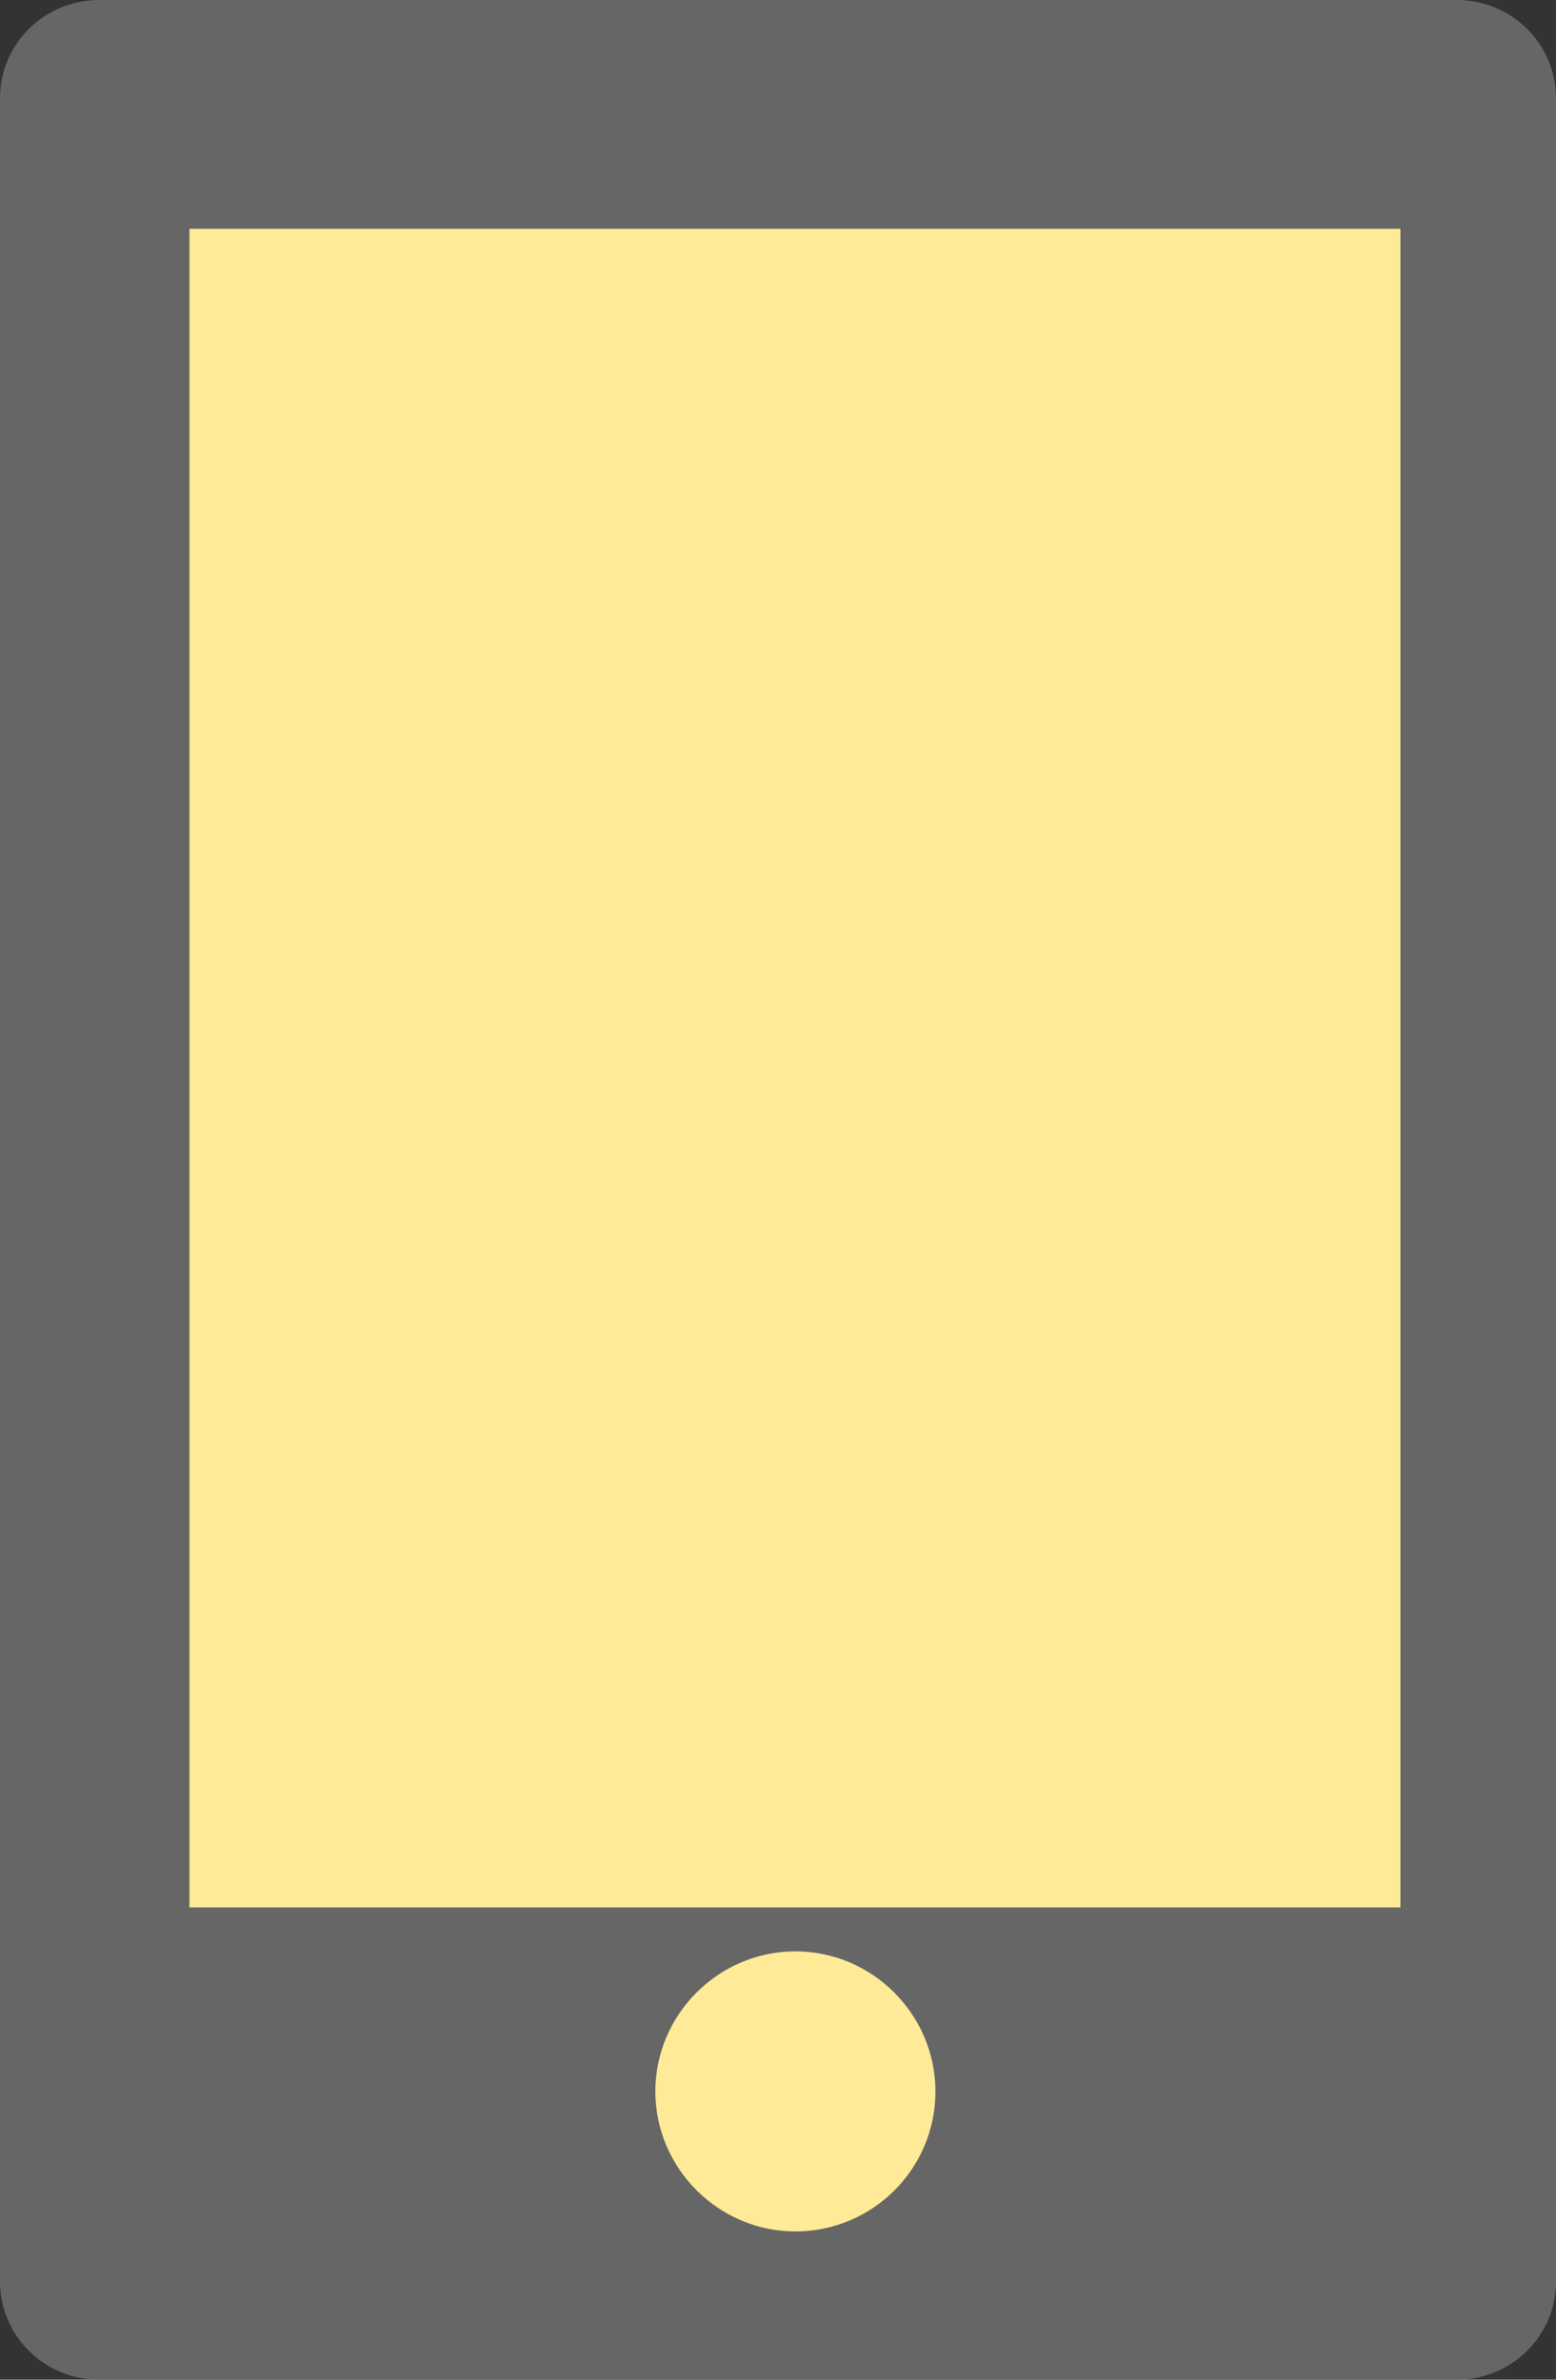 <svg width="17" height="26" viewBox="0 0 17 26" fill="none" xmlns="http://www.w3.org/2000/svg">
<rect x="0" y="0" width="17" height="26" fill="#333333" stroke="none"/>
<path d="M15.918 0H1.083C0.485 0 0 0.48 0 1.072V24.928C0 25.52 0.485 26 1.083 26H15.918C16.515 26 17 25.52 17 24.928V1.072C17 0.48 16.515 0 15.918 0Z" fill="#666666"/>
<path d="M15.3 2.5H2.07V20.84H15.3V2.5Z" fill="#FFEB97"/>
<path d="M10.22 22.85C10.22 23.7 9.53 24.38 8.69 24.38C7.85 24.38 7.16 23.69 7.16 22.85C7.16 22.01 7.85 21.32 8.69 21.32C9.53 21.32 10.22 22.01 10.22 22.85Z" fill="#FFEB97"/>
</svg>
